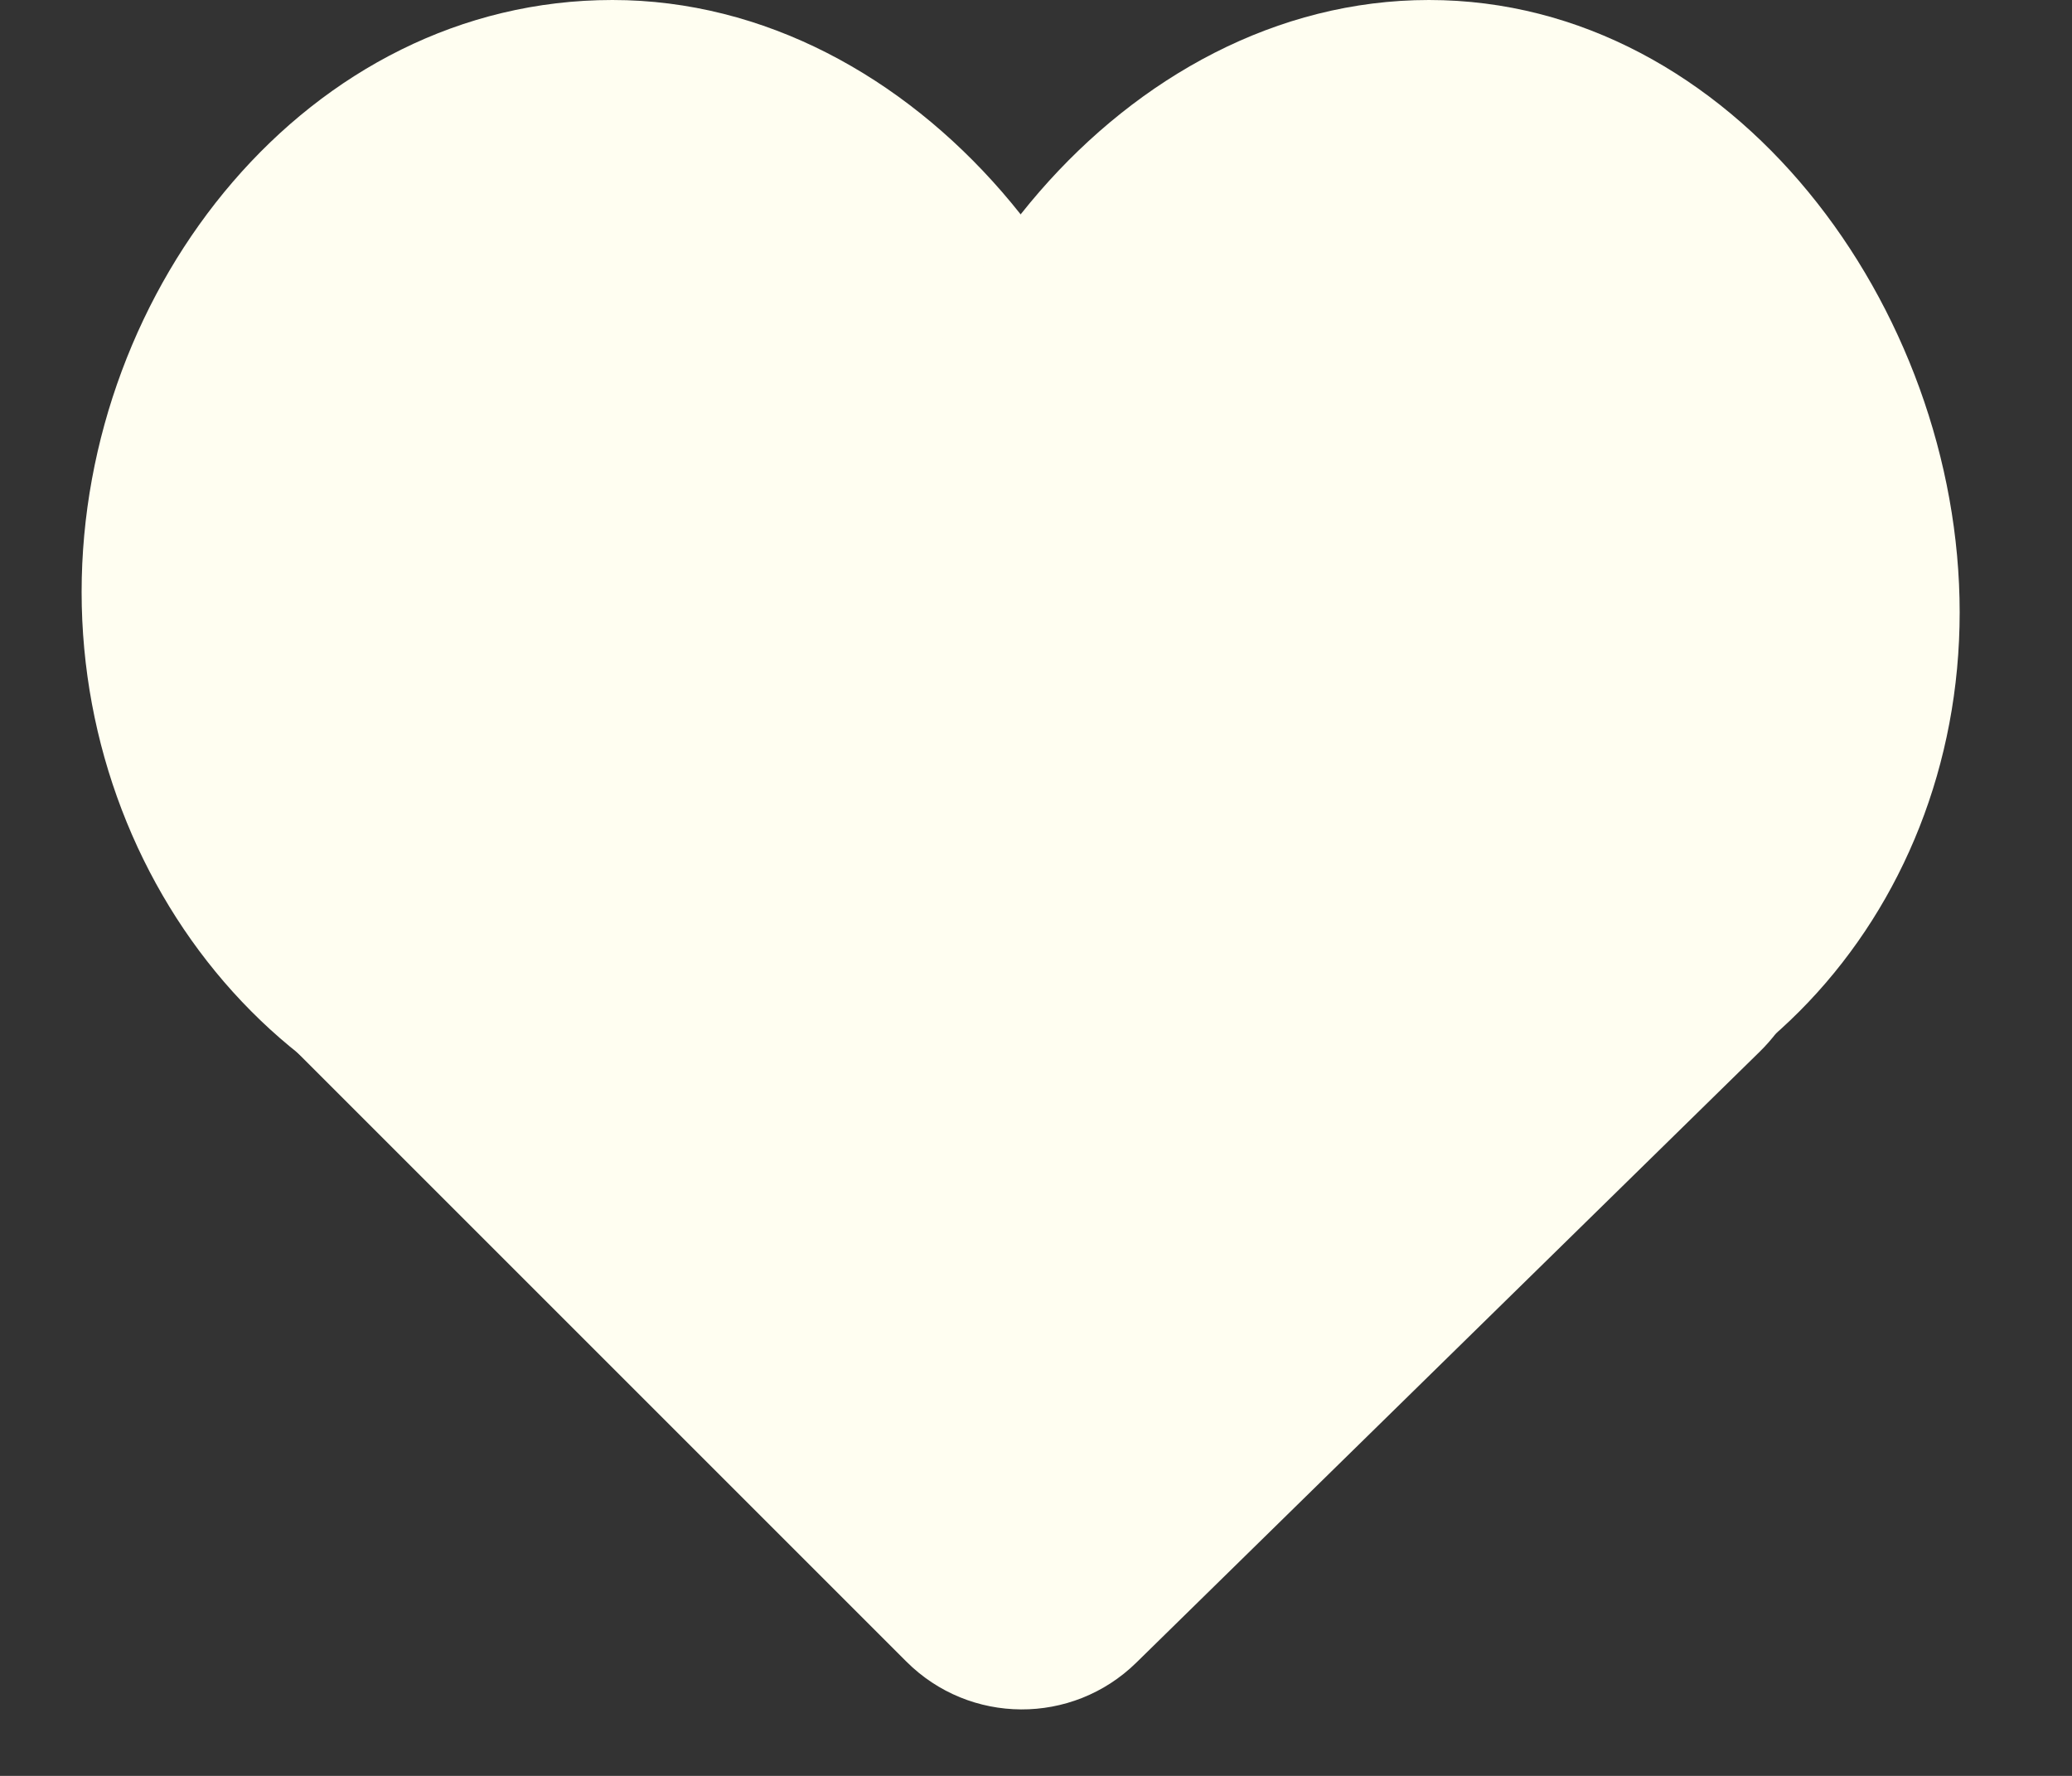 <?xml version="1.0" encoding="UTF-8"?> <svg xmlns="http://www.w3.org/2000/svg" width="28" height="24" viewBox="0 0 28 24" fill="none"><rect x="0" y="0" width="28" height="24" fill="#333333" stroke="none"/><path d="M12.248 22.455C13.104 23.311 14.489 23.318 15.354 22.471L23.78 14.213C25.185 12.836 24.224 10.449 22.258 10.43L5.404 10.261C3.427 10.241 2.424 12.63 3.821 14.028L12.248 22.455Z" fill="#FFFEF1"></path><path d="M15.724 8.276C15.724 12.389 12.389 15.724 8.276 15.724C4.162 15.724 1.103 12.114 1.103 8C1.103 3.886 4.162 0 8.276 0C12.389 0 15.724 4.162 15.724 8.276Z" fill="#FFFEF1"></path><path d="M26.482 8.276C26.482 12.389 23.423 15.724 19.31 15.724C15.196 15.724 11.861 12.389 11.861 8.276C11.861 4.162 15.196 0 19.31 0C23.423 0 26.482 4.162 26.482 8.276Z" fill="#FFFEF1"></path></svg> 